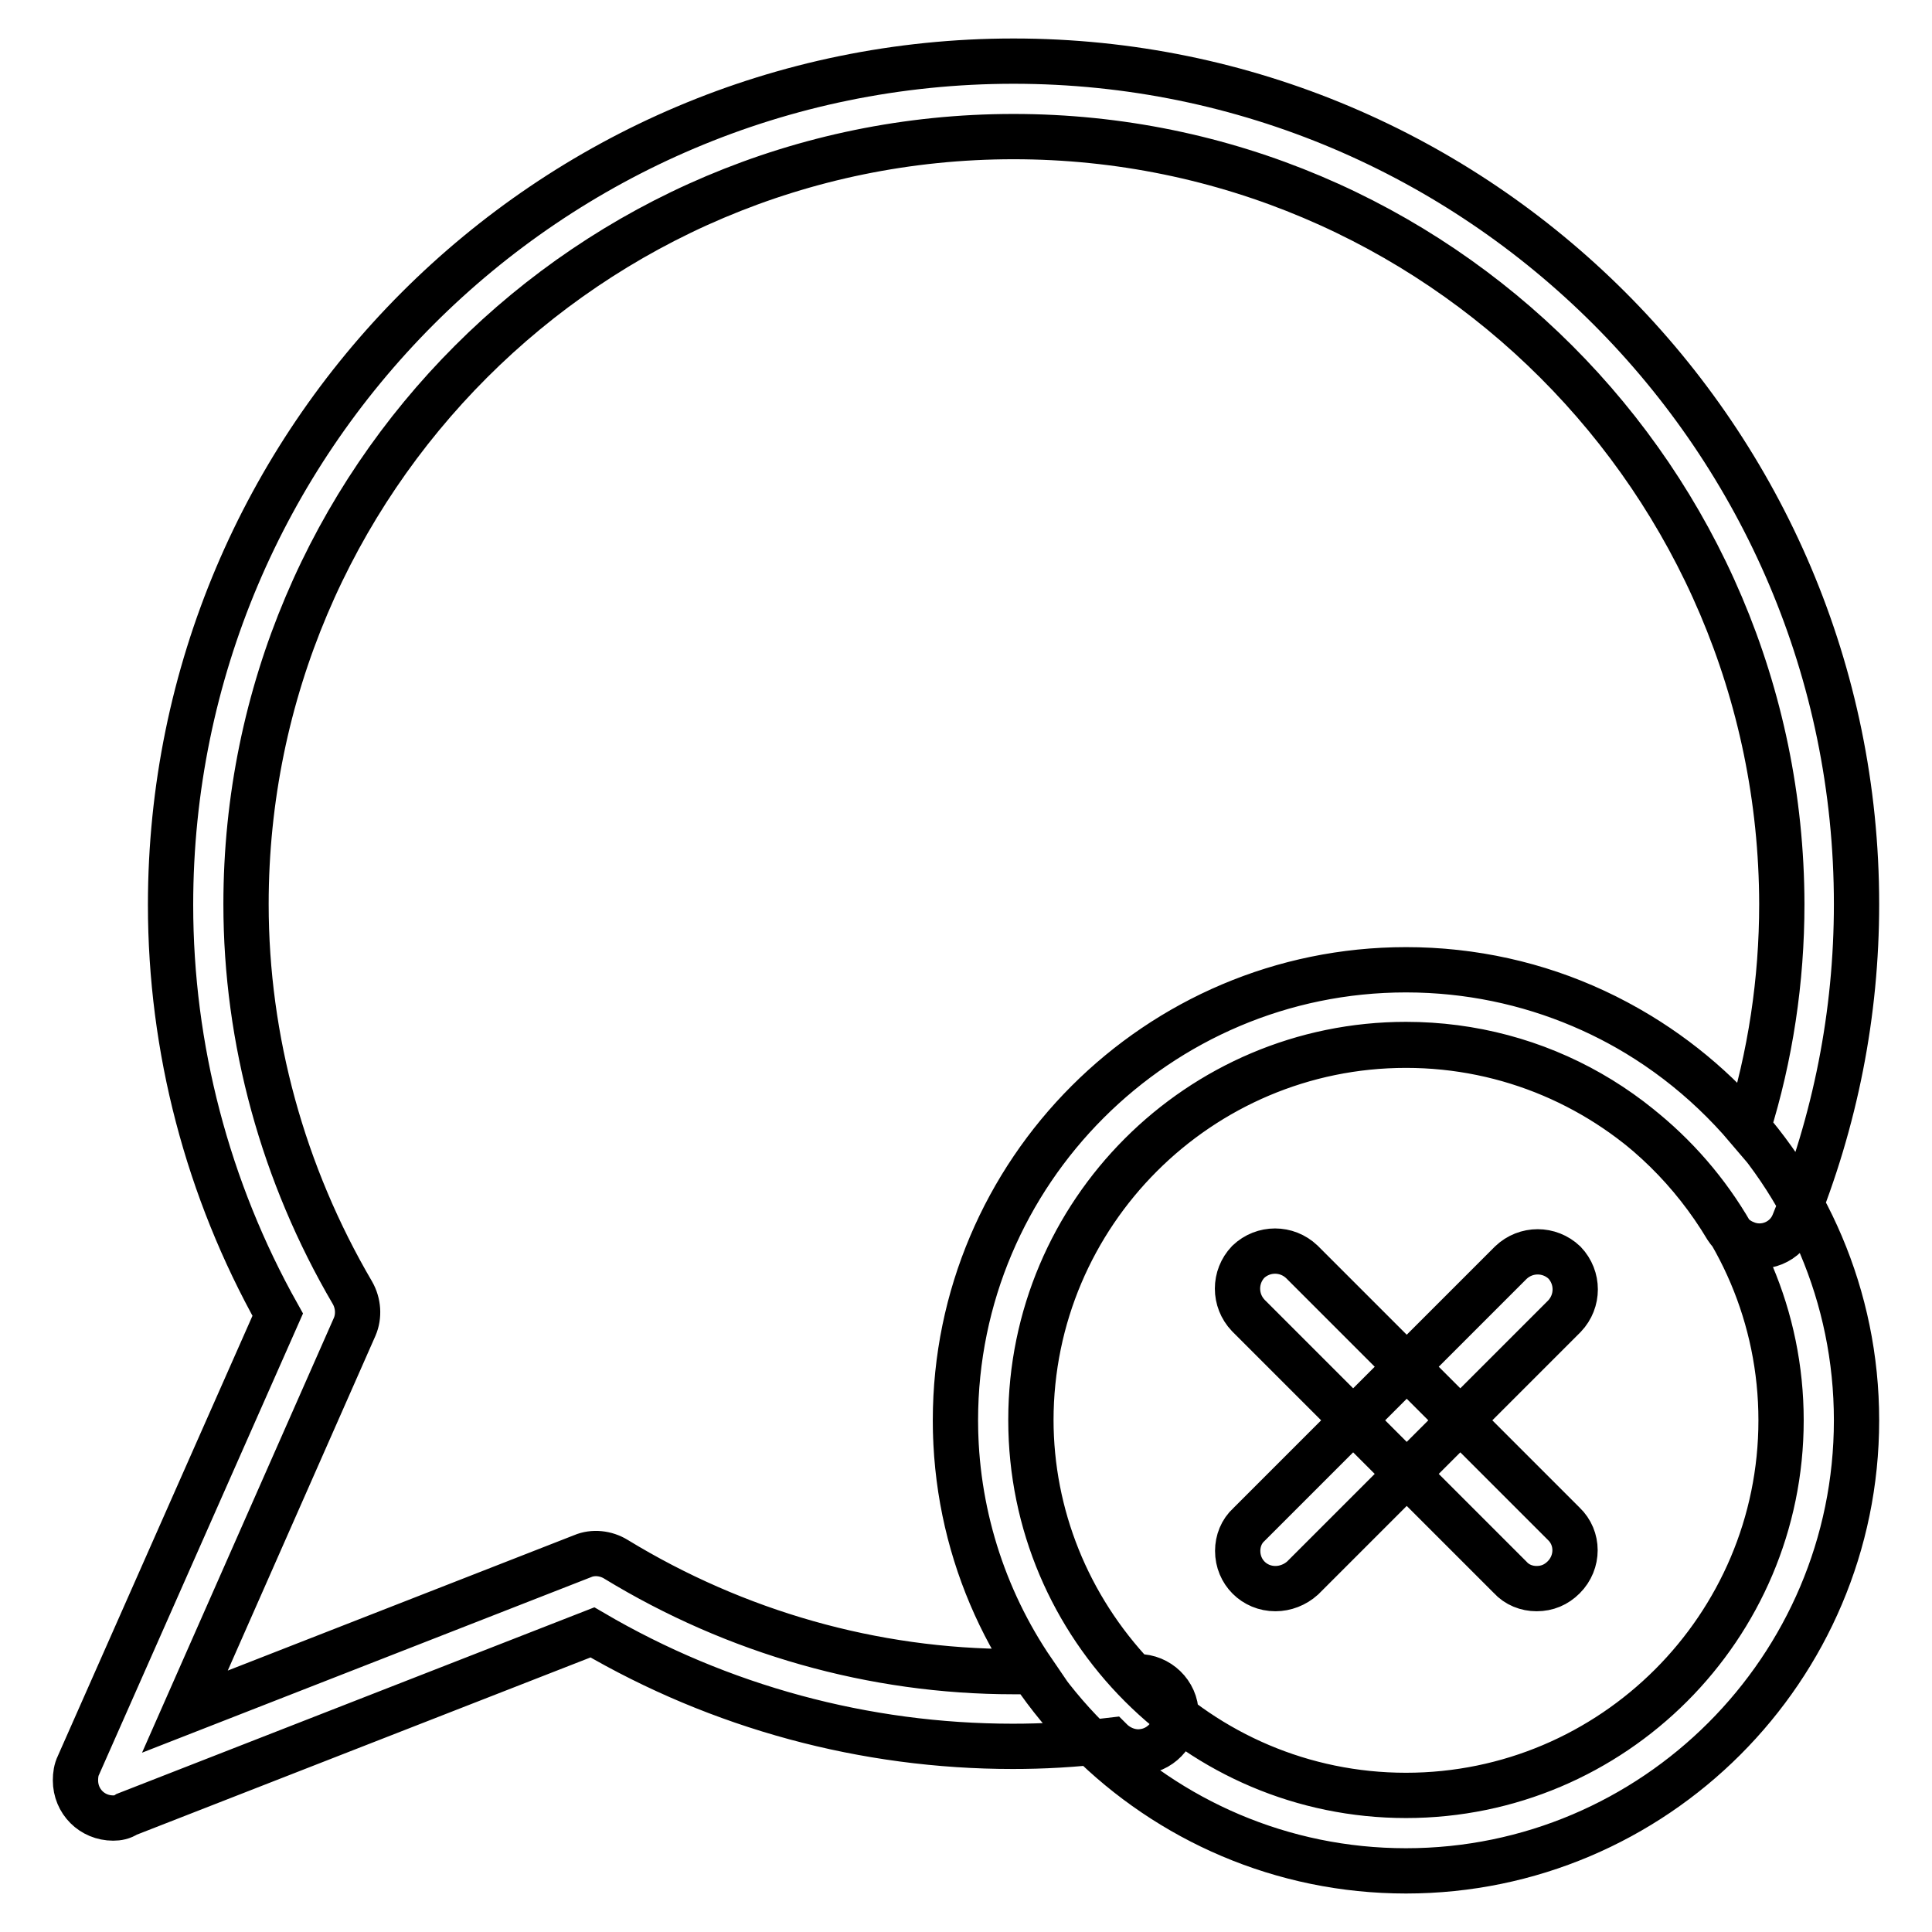 <?xml version="1.0" encoding="utf-8"?>
<!-- Svg Vector Icons : http://www.onlinewebfonts.com/icon -->
<!DOCTYPE svg PUBLIC "-//W3C//DTD SVG 1.1//EN" "http://www.w3.org/Graphics/SVG/1.1/DTD/svg11.dtd">
<svg version="1.1" xmlns="http://www.w3.org/2000/svg" xmlns:xlink="http://www.w3.org/1999/xlink" x="0px" y="0px" viewBox="0 0 256 256" enable-background="new 0 0 256 256" xml:space="preserve">
<g> <path stroke-width="6" fill-opacity="0" stroke="#000000"  d="M203.6,210.5c-1.3,0-2.6-0.5-3.5-1.5l-34.7-34.7c-1.9-2-1.9-5.1,0-7.1c2-1.9,5.1-1.9,7.1,0l34.7,34.7 c2,1.9,2,5.1,0,7.1C206.2,210,205,210.5,203.6,210.5L203.6,210.5z M169,210.5c-2.8,0-5-2.2-5-5c0-1.3,0.5-2.6,1.5-3.5l34.7-34.7 c2-1.9,5.1-1.9,7.1,0c1.9,2,1.9,5.1,0,7.1l-34.7,34.7C171.6,210,170.3,210.5,169,210.5L169,210.5z M186.3,247.9 c-32.9,0-59.7-26.8-59.7-59.7c0-32.9,26.8-59.7,59.7-59.7c32.9,0,59.7,26.8,59.7,59.7C246,221.1,219.2,247.9,186.3,247.9z  M186.3,138.5c-27.4,0-49.7,22.3-49.7,49.7c0,27.4,22.3,49.7,49.7,49.7c27.4,0,49.7-22.3,49.7-49.7 C236,160.8,213.7,138.5,186.3,138.5z M15,240.9c-2.8,0-5-2.2-5-5c0-0.7,0.1-1.4,0.4-2l26.4-59.7c-9.3-16.6-14.2-35.3-14.2-54.3 C22.6,58.2,72.7,8.1,134.3,8.1C195.9,8.1,246,58.2,246,119.8c0,14.5-2.8,28.7-8.3,42.2c-1,2.6-4,3.8-6.5,2.7c-1-0.4-1.8-1.1-2.4-2 c-9.1-15.2-25-24.3-42.5-24.3c-27.4,0-49.7,22.3-49.7,49.7c0,12.7,4.9,24.8,13.7,34.1c2.7-0.3,5.2,1.7,5.5,4.4 c0.3,2.7-1.7,5.2-4.4,5.5c-1.5,0.2-3.1-0.4-4.2-1.5c-5,0.6-9.1,0.8-13,0.8c-19.6,0-38.8-5.2-55.7-15.1l-61.7,24.1 C16.2,240.8,15.6,240.9,15,240.9L15,240.9z M134.3,18.1c-56.1,0-101.7,45.6-101.7,101.7c0,18,4.9,35.8,14.1,51.5 c0.8,1.4,0.9,3.1,0.3,4.5l-22.5,51l52.7-20.6c1.4-0.6,3.1-0.4,4.4,0.4c15.9,9.7,34.1,14.9,52.7,14.9c0.9,0,1.7,0,2.6,0 c-6.7-9.8-10.3-21.4-10.3-33.3c0-32.9,26.8-59.7,59.7-59.7c17.7,0,34,7.7,45.3,21c3-9.6,4.5-19.6,4.5-29.7 C236,63.7,190.4,18.1,134.3,18.1z"/></g>
</svg>